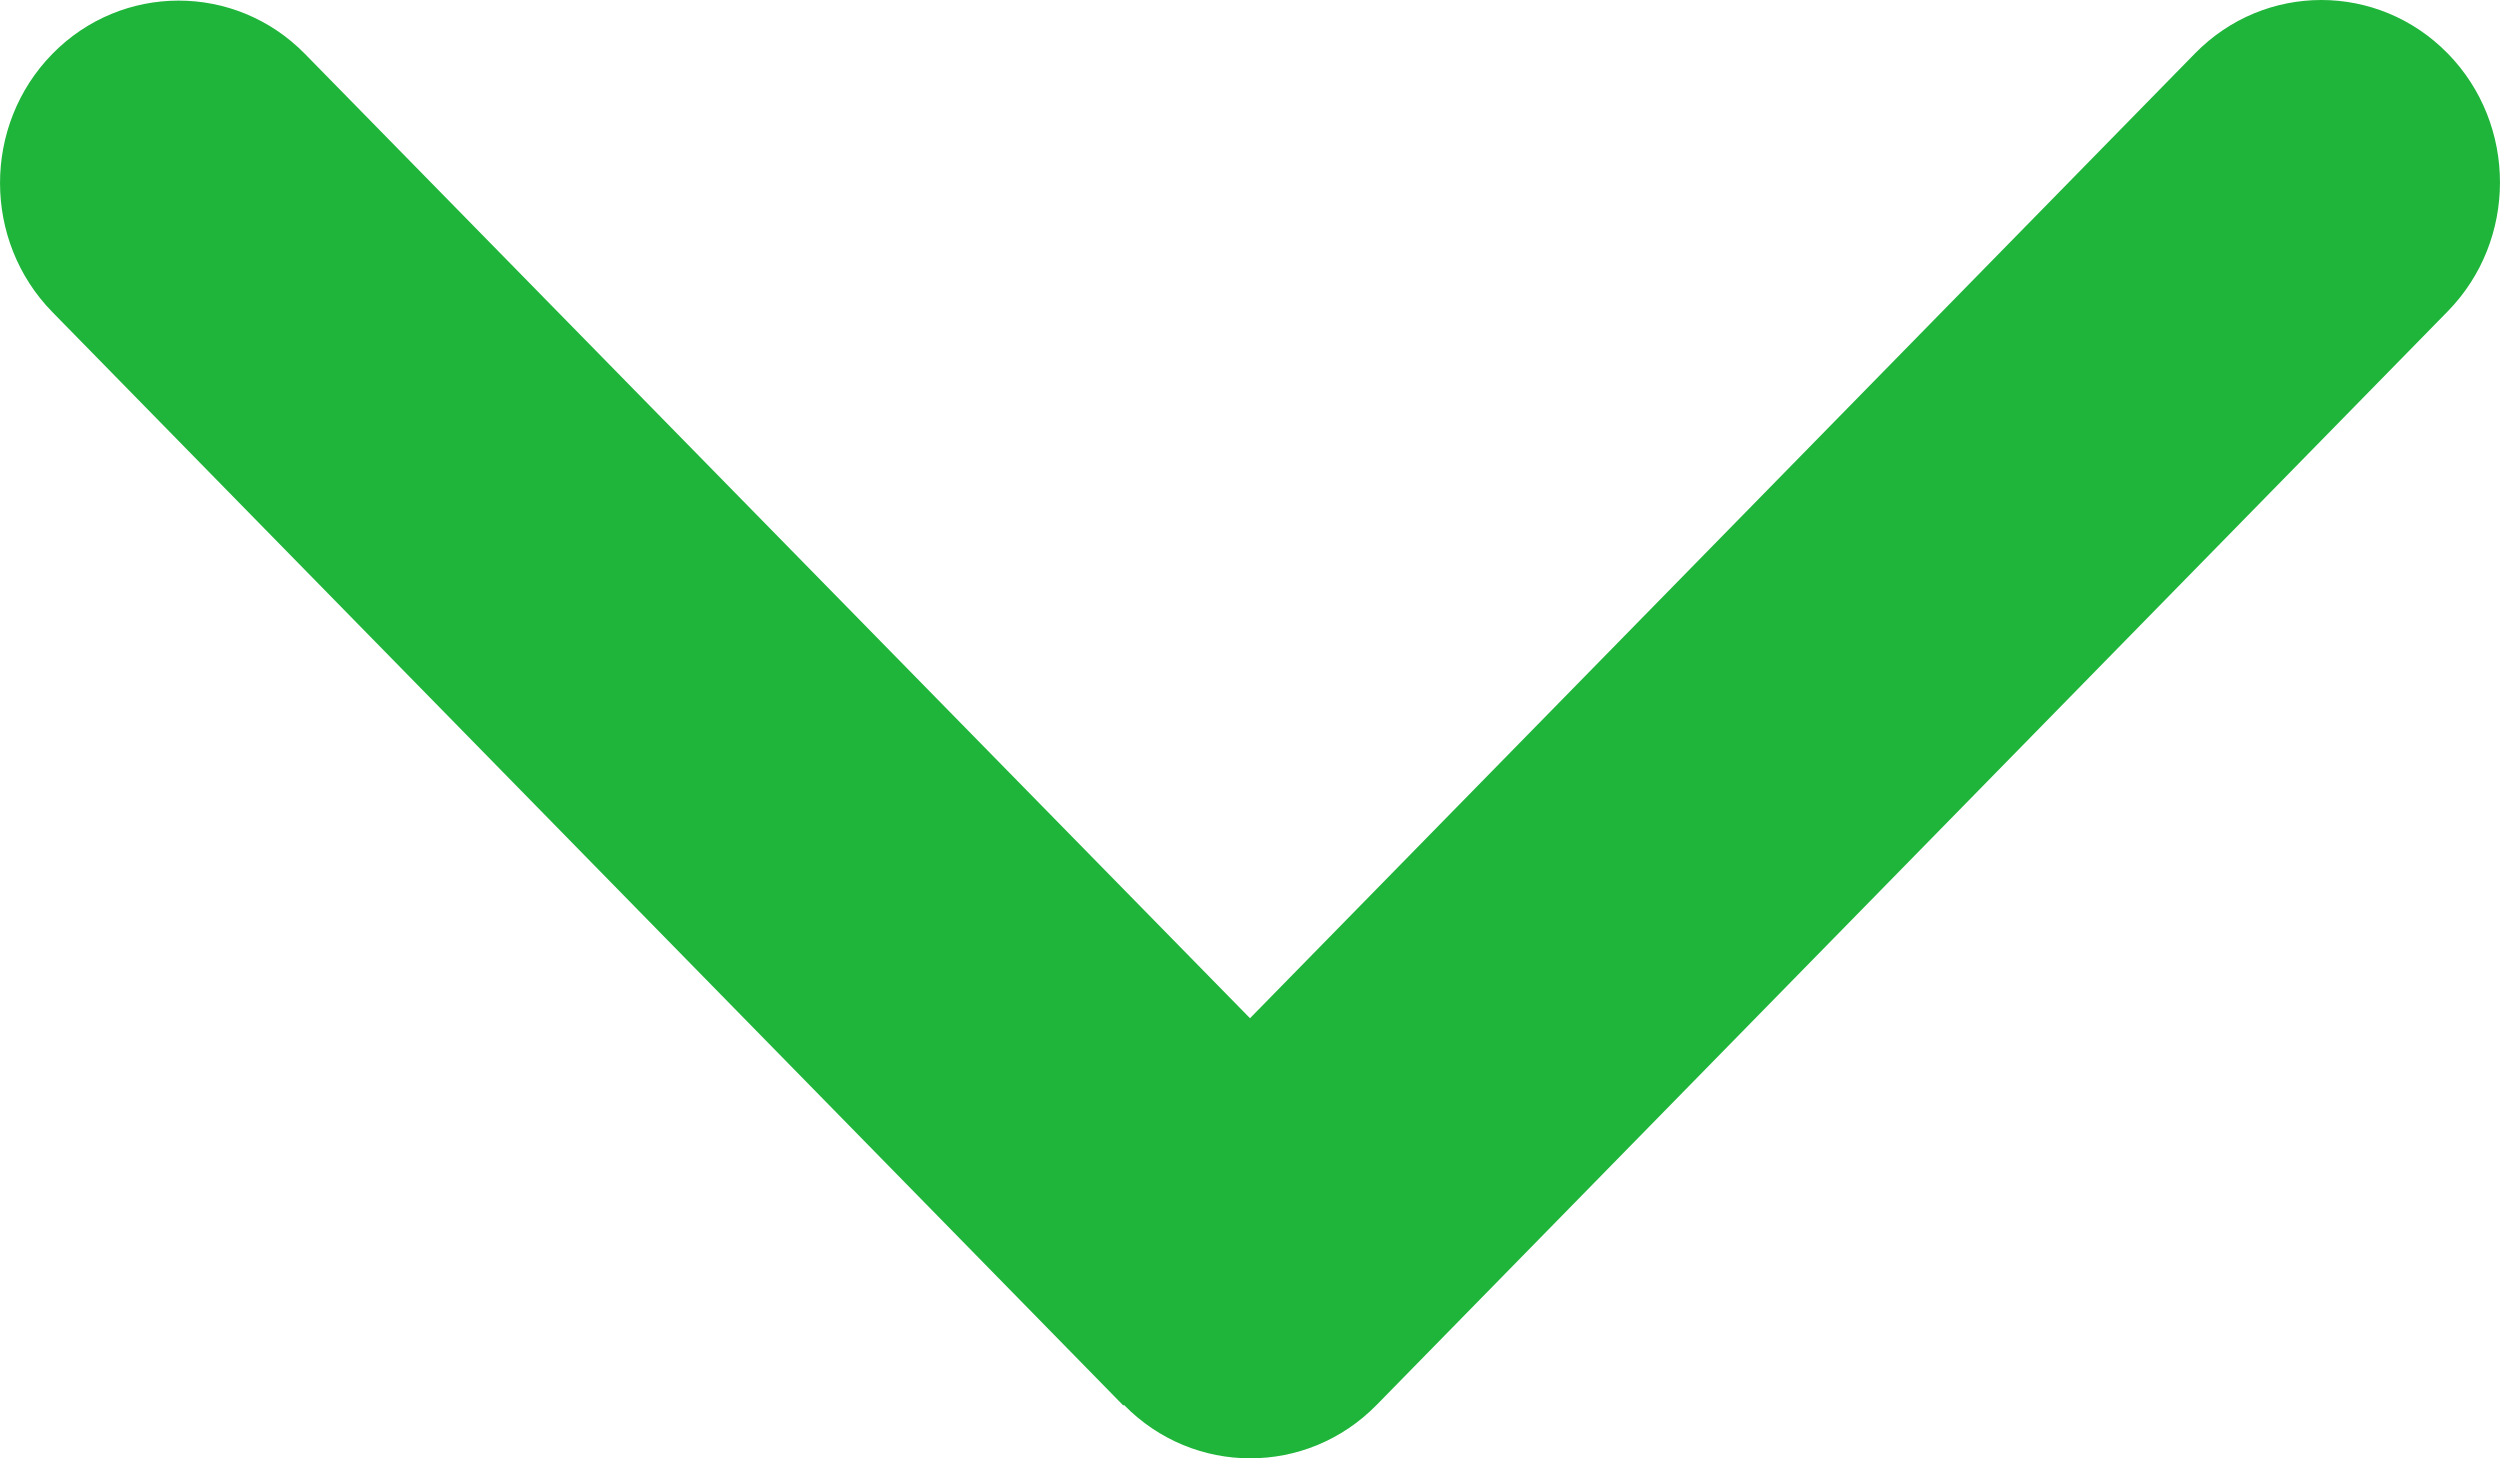 <svg width="24" height="14" viewBox="0 0 24 14" fill="none" xmlns="http://www.w3.org/2000/svg">
<g clip-path="url(#clip0_283_16)">
<path d="M10.79 13.487C11.459 14.171 12.546 14.171 13.216 13.487L23.498 2.989C24.167 2.306 24.167 1.196 23.498 0.513C22.828 -0.171 21.741 -0.171 21.072 0.513L12 9.775L2.928 0.518C2.259 -0.165 1.171 -0.165 0.502 0.518C-0.167 1.202 -0.167 2.311 0.502 2.995L10.784 13.493L10.79 13.487Z" fill="#1EB53A"/>
</g>
<defs>
<clipPath id="clip0_283_16">
<rect width="24" height="14" fill="white"/>
</clipPath>
</defs>
</svg>
